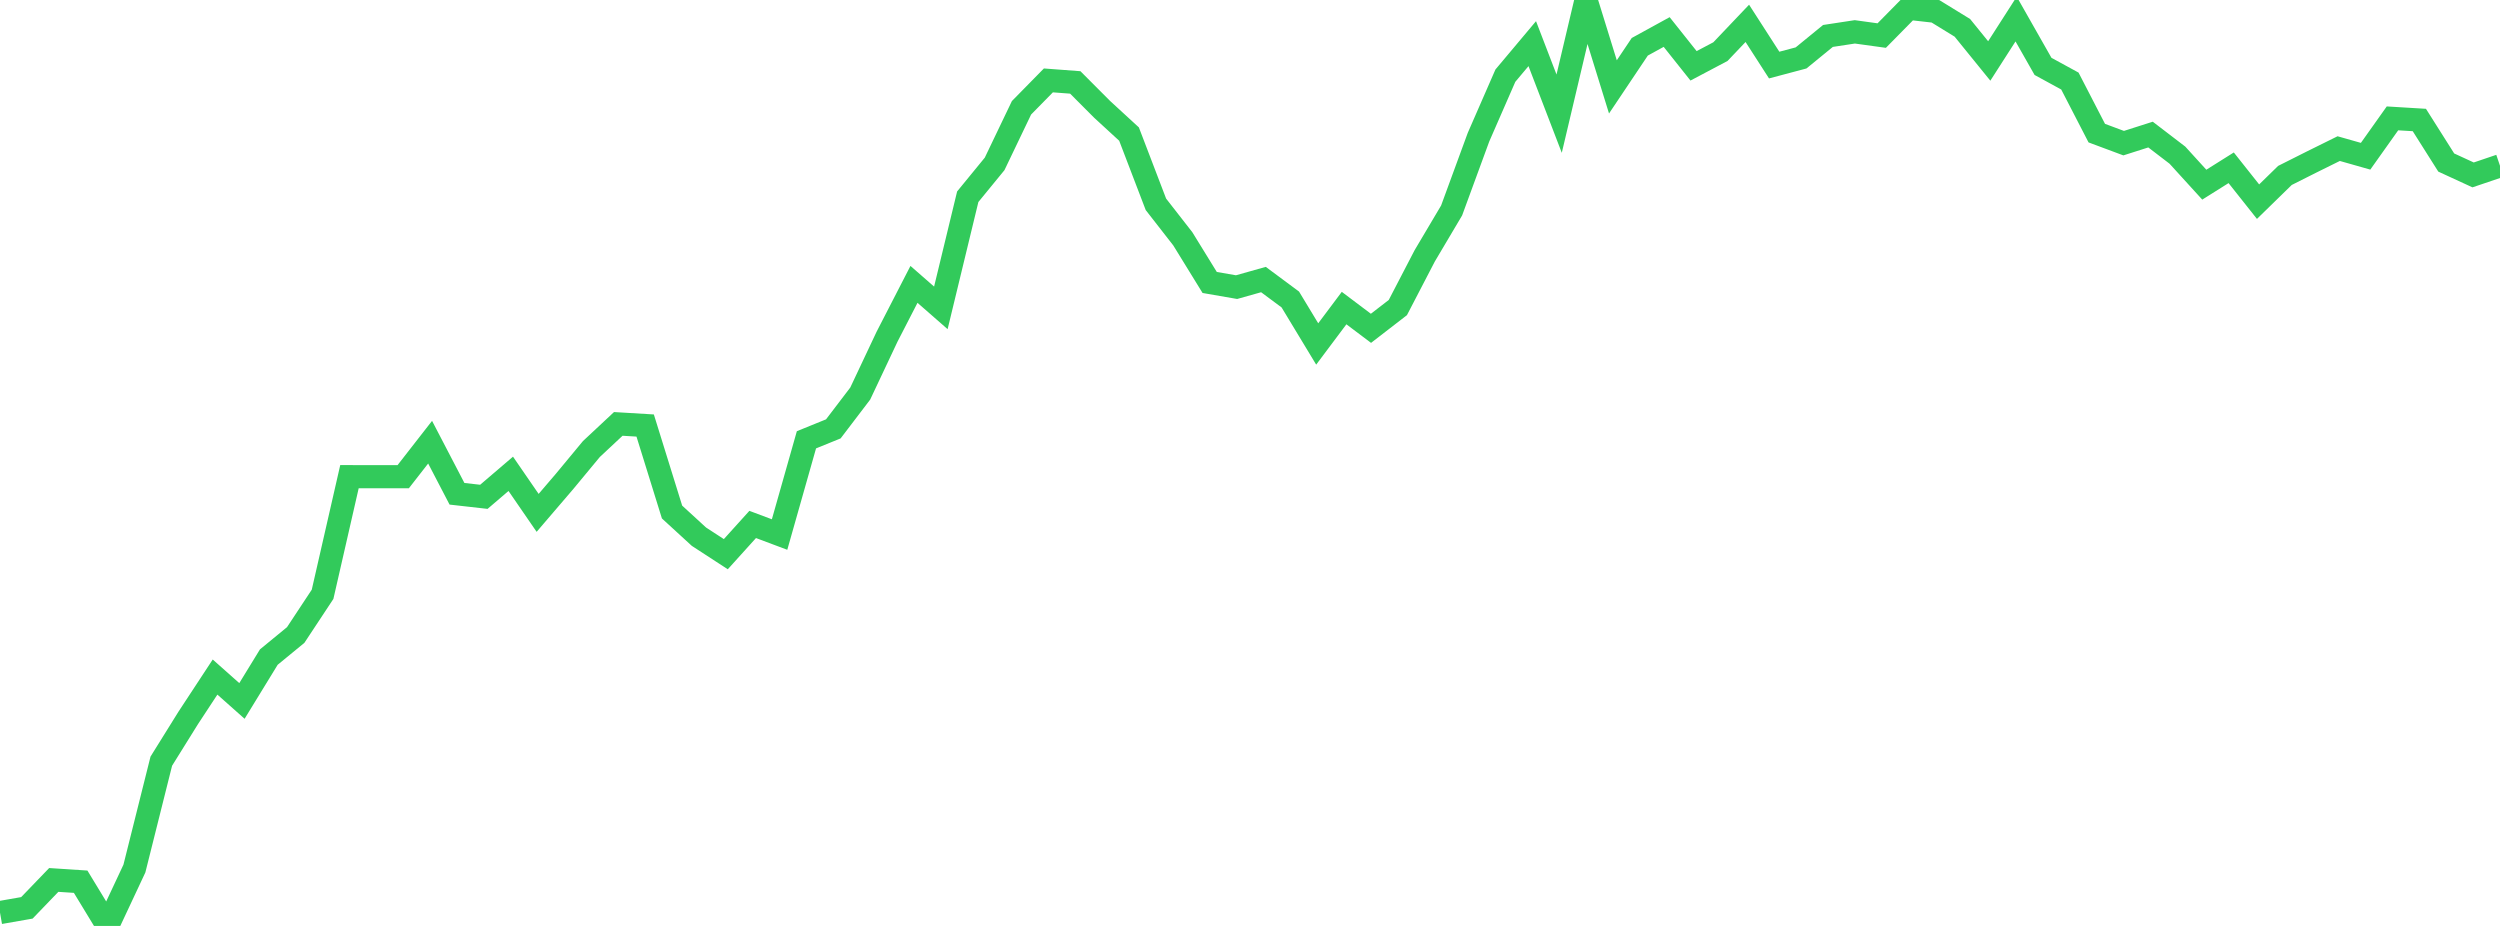 <?xml version="1.0" standalone="no"?>
<!DOCTYPE svg PUBLIC "-//W3C//DTD SVG 1.1//EN" "http://www.w3.org/Graphics/SVG/1.1/DTD/svg11.dtd">

<svg width="135" height="50" viewBox="0 0 135 50" preserveAspectRatio="none" 
  xmlns="http://www.w3.org/2000/svg"
  xmlns:xlink="http://www.w3.org/1999/xlink">


<polyline points="0.0, 49.278 1.452, 49.024 2.903, 47.517 4.355, 47.612 5.806, 50.0 7.258, 46.902 8.71, 41.103 10.161, 38.772 11.613, 36.561 13.065, 37.851 14.516, 35.482 15.968, 34.29 17.419, 32.093 18.871, 25.74 20.323, 25.743 21.774, 25.741 23.226, 23.878 24.677, 26.664 26.129, 26.828 27.581, 25.586 29.032, 27.695 30.484, 25.999 31.935, 24.248 33.387, 22.891 34.839, 22.978 36.29, 27.649 37.742, 28.981 39.194, 29.926 40.645, 28.32 42.097, 28.865 43.548, 23.749 45.0, 23.159 46.452, 21.253 47.903, 18.177 49.355, 15.356 50.806, 16.625 52.258, 10.624 53.71, 8.85 55.161, 5.821 56.613, 4.342 58.065, 4.451 59.516, 5.906 60.968, 7.24 62.419, 11.033 63.871, 12.896 65.323, 15.253 66.774, 15.505 68.226, 15.096 69.677, 16.173 71.129, 18.574 72.581, 16.636 74.032, 17.729 75.484, 16.608 76.935, 13.815 78.387, 11.366 79.839, 7.408 81.29, 4.086 82.742, 2.357 84.194, 6.138 85.645, 0.0 87.097, 4.692 88.548, 2.526 90.0, 1.729 91.452, 3.555 92.903, 2.788 94.355, 1.261 95.806, 3.514 97.258, 3.128 98.71, 1.941 100.161, 1.72 101.613, 1.921 103.065, 0.447 104.516, 0.611 105.968, 1.503 107.419, 3.292 108.871, 1.029 110.323, 3.585 111.774, 4.377 113.226, 7.189 114.677, 7.73 116.129, 7.267 117.581, 8.379 119.032, 9.972 120.484, 9.06 121.935, 10.89 123.387, 9.473 124.839, 8.743 126.29, 8.025 127.742, 8.437 129.194, 6.392 130.645, 6.48 132.097, 8.777 133.548, 9.445 135.0, 8.953" fill="none" stroke="#32ca5b" stroke-width="1.25"/>

</svg>
